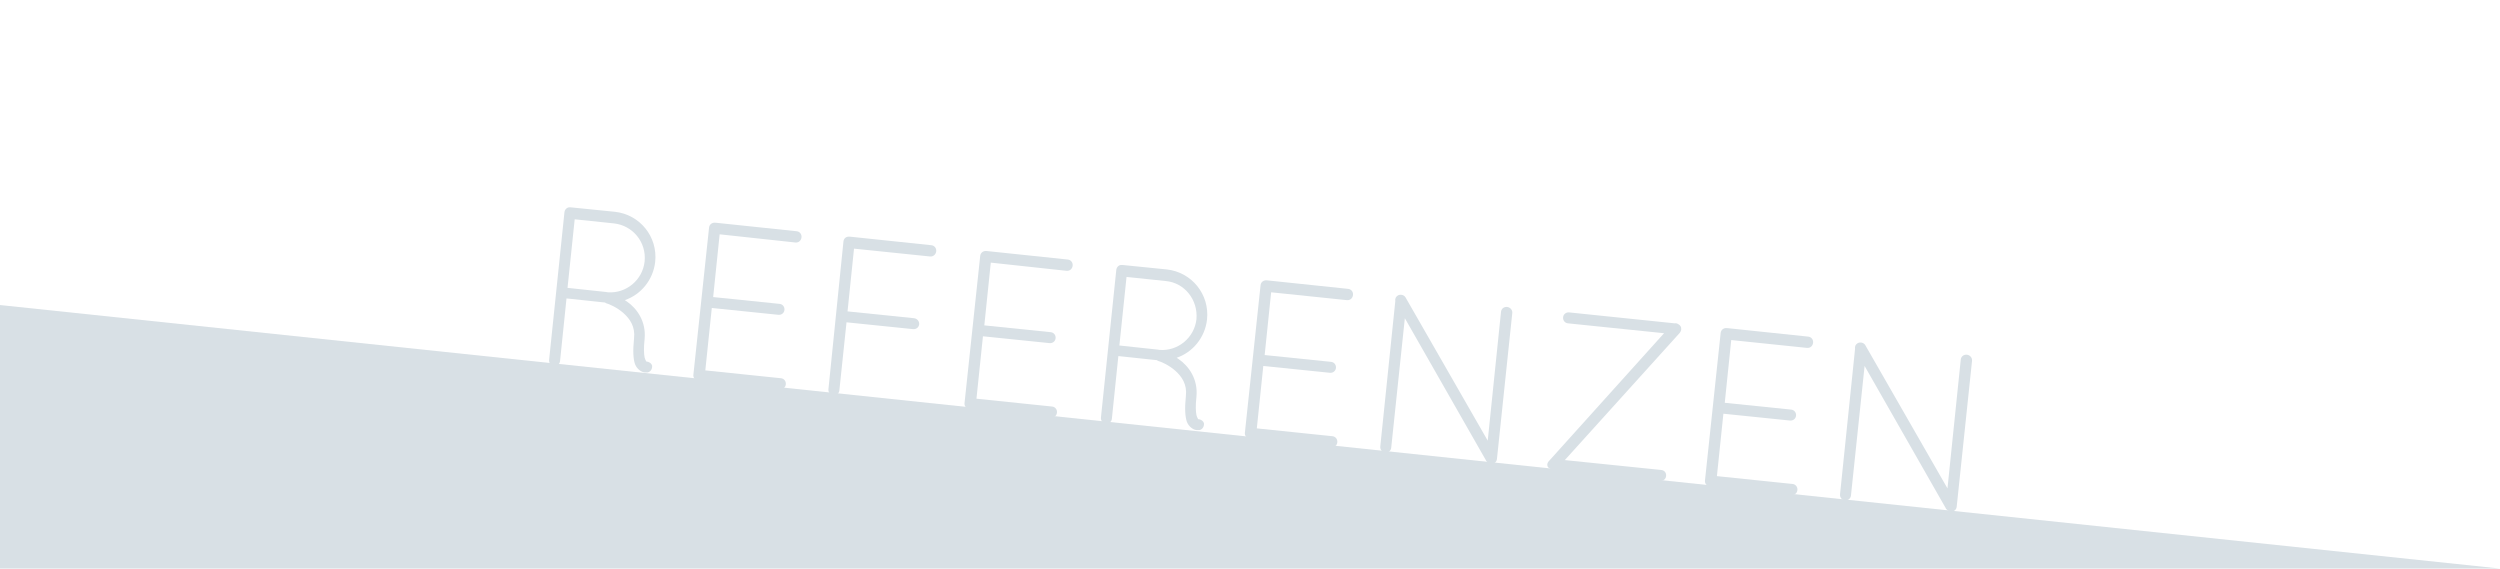 <?xml version="1.0" encoding="utf-8"?>
<!-- Generator: Adobe Illustrator 22.1.0, SVG Export Plug-In . SVG Version: 6.00 Build 0)  -->
<svg version="1.1" id="Ebene_1" xmlns="http://www.w3.org/2000/svg" xmlns:xlink="http://www.w3.org/1999/xlink" x="0px" y="0px"
	 viewBox="0 0 733 166.7" style="enable-background:new 0 0 733 166.7;" xml:space="preserve">
<style type="text/css">
	.st0{fill:#D8E0E5;}
</style>
<polygon class="st0" points="733,166.7 -7,166.7 -7,88.7 "/>
<g>
	<path class="st0" d="M185.9,99.2c0.4-3.4-1.2-5.7-3.1-7.4c-1.9-1.7-4.3-2.7-5.1-2.9c-0.2-0.1-0.3-0.2-0.3-0.2l-11.3-1.2l-1.9,18.4
		c-0.1,0.9-0.9,1.5-1.8,1.4c-0.9-0.1-1.5-0.9-1.4-1.8l4.5-43.3c0.1-0.8,0.8-1.5,1.6-1.4l0.1,0l0.2,0l12.9,1.3
		c7.3,0.8,12.6,7.3,11.8,14.7c-0.6,5.3-4.2,9.6-8.9,11.2c0.2,0.2,0.4,0.2,0.6,0.4c2.9,2,5.7,5.8,5.2,11c-0.3,2.7-0.2,4.4,0,5.4
		c0.2,0.8,0.5,1.1,0.5,1.2c0.7,0,1.5,0.5,1.7,1.2c0.1,0.9-0.4,1.8-1.3,2c-0.1,0-0.4,0-0.8,0l-0.1,0c-0.9-0.1-2.2-0.9-2.8-2.4
		C185.7,105.4,185.5,103.1,185.9,99.2z M180,65.5l-11.5-1.2l-2.1,20.1l11.2,1.2l0.6,0.1c5.4,0.4,10.2-3.6,10.8-9
		C189.6,71,185.5,66.1,180,65.5z"/>
	<path class="st0" d="M207.9,66.7c0.1-0.9,0.9-1.5,1.8-1.4l0.1,0l23.8,2.5c0.9,0.1,1.5,0.9,1.4,1.8c-0.1,0.9-0.8,1.6-1.8,1.5
		L211,68.7l-1.9,18.4l19.5,2c0.9,0.1,1.5,0.9,1.4,1.8c-0.1,0.9-0.9,1.5-1.8,1.4l-19.5-2l-1.9,18.3l22.2,2.3c0.9,0.1,1.5,0.9,1.4,1.8
		c-0.1,0.9-0.8,1.5-1.8,1.4l-23.7-2.5l-0.2,0l-0.1,0c-0.8-0.1-1.4-0.9-1.3-1.7L207.9,66.7z"/>
	<path class="st0" d="M247.3,70.8c0.1-0.9,0.8-1.5,1.7-1.4l0.3,0l23.8,2.5c0.9,0.1,1.5,0.9,1.4,1.8c-0.1,0.9-0.9,1.6-1.8,1.5
		l-22.3-2.3l-1.9,18.4l19.5,2c0.9,0.1,1.6,0.9,1.5,1.8c-0.1,0.9-0.9,1.5-1.8,1.4l-19.5-2l-2.1,20c-0.1,0.9-0.9,1.5-1.8,1.4
		c-0.9-0.1-1.5-0.9-1.4-1.8L247.3,70.8z"/>
	<path class="st0" d="M287.4,75c0.1-0.9,0.9-1.5,1.8-1.4l0.1,0l23.8,2.5c0.9,0.1,1.5,0.9,1.4,1.8c-0.1,0.9-0.8,1.6-1.8,1.5L290.5,77
		l-1.9,18.4l19.5,2c0.9,0.1,1.5,0.9,1.4,1.8c-0.1,0.9-0.9,1.5-1.8,1.4l-19.5-2l-1.9,18.3l22.2,2.3c0.9,0.1,1.5,0.9,1.4,1.8
		c-0.1,0.9-0.8,1.5-1.8,1.4l-23.7-2.5l-0.2,0l-0.1,0c-0.8-0.1-1.4-0.9-1.3-1.7L287.4,75z"/>
	<path class="st0" d="M347.7,116.1c0.4-3.4-1.2-5.7-3.1-7.4c-1.9-1.7-4.3-2.7-5.1-2.9c-0.2-0.1-0.3-0.2-0.3-0.2l-11.3-1.2l-1.9,18.4
		c-0.1,0.9-0.9,1.5-1.8,1.4c-0.9-0.1-1.5-0.9-1.4-1.8l4.5-43.3c0.1-0.8,0.8-1.5,1.6-1.4l0.1,0l0.2,0l12.9,1.3
		c7.3,0.8,12.6,7.3,11.8,14.7c-0.6,5.3-4.2,9.6-8.9,11.2c0.2,0.2,0.4,0.2,0.6,0.4c2.9,2,5.7,5.8,5.2,11c-0.3,2.7-0.2,4.4,0,5.4
		c0.2,0.8,0.5,1.1,0.5,1.2c0.7,0,1.5,0.5,1.7,1.2c0.1,0.9-0.4,1.8-1.3,2c-0.1,0-0.4,0-0.8,0l-0.1,0c-0.9-0.1-2.2-0.9-2.8-2.4
		C347.5,122.2,347.3,120,347.7,116.1z M341.8,82.4l-11.5-1.2l-2.1,20.1l11.2,1.2l0.6,0.1c5.4,0.4,10.2-3.6,10.8-9
		C351.3,87.9,347.3,82.9,341.8,82.4z"/>
	<path class="st0" d="M369.6,83.6c0.1-0.9,0.9-1.5,1.8-1.4l0.1,0l23.8,2.5c0.9,0.1,1.5,0.9,1.4,1.8c-0.1,0.9-0.8,1.6-1.8,1.5
		l-22.2-2.3l-1.9,18.4l19.5,2c0.9,0.1,1.5,0.9,1.4,1.8c-0.1,0.9-0.9,1.5-1.8,1.4l-19.5-2l-1.9,18.3l22.2,2.3
		c0.9,0.1,1.5,0.9,1.4,1.8c-0.1,0.9-0.8,1.5-1.8,1.4l-23.7-2.5l-0.2,0l-0.1,0c-0.8-0.1-1.4-0.9-1.3-1.7L369.6,83.6z"/>
	<path class="st0" d="M411.9,93.3l-4,38c-0.1,0.9-0.9,1.5-1.8,1.4s-1.5-0.9-1.4-1.8l4.4-42.6c-0.1-0.7,0.1-1.3,0.8-1.7
		c0.8-0.4,1.8-0.1,2.2,0.6l24.1,42l3.9-37.8c0.1-0.9,0.9-1.5,1.8-1.4c0.9,0.1,1.6,0.9,1.5,1.8l-4.5,42.8c-0.1,0.9-0.9,1.5-1.8,1.4
		c-0.5-0.1-0.9-0.3-1.2-0.7c-0.1-0.1-0.2-0.2-0.2-0.3L411.9,93.3z"/>
	<path class="st0" d="M453.9,135.5c0.2-0.3,0.3-0.4,0.5-0.6l33.5-37.2l-28.2-2.9c-0.9-0.1-1.5-0.9-1.4-1.8s0.9-1.5,1.8-1.4l30.9,3.2
		c0.5-0.1,0.9,0.1,1.3,0.4c0.1,0.1,0.3,0.2,0.4,0.4c0.4,0.6,0.3,1.4-0.2,2l-33.7,37.3l28.3,2.9c0.9,0.1,1.5,0.8,1.4,1.8
		c-0.1,0.9-0.9,1.5-1.8,1.4l-31.4-3.3l-0.1,0c-0.1,0-0.3-0.1-0.5-0.1c-0.1-0.1-0.3-0.2-0.4-0.3C453.6,137,453.5,136.1,453.9,135.5z"
		/>
	<path class="st0" d="M504.5,97.6c0.1-0.9,0.9-1.5,1.8-1.4l0.1,0l23.8,2.5c0.9,0.1,1.5,0.9,1.4,1.8c-0.1,0.9-0.8,1.6-1.8,1.5
		l-22.2-2.3l-1.9,18.4l19.5,2c0.9,0.1,1.5,0.9,1.4,1.8c-0.1,0.9-0.9,1.5-1.8,1.4l-19.5-2l-1.9,18.3l22.2,2.3
		c0.9,0.1,1.5,0.9,1.4,1.8c-0.1,0.9-0.8,1.5-1.8,1.4l-23.7-2.5l-0.2,0l-0.1,0c-0.8-0.1-1.4-0.9-1.3-1.7L504.5,97.6z"/>
	<path class="st0" d="M546.7,107.3l-4,38c-0.1,0.9-0.9,1.5-1.8,1.4c-0.9-0.1-1.5-0.9-1.4-1.8l4.4-42.6c-0.1-0.7,0.1-1.3,0.8-1.7
		c0.8-0.4,1.8-0.1,2.2,0.6l24.1,42l3.9-37.8c0.1-0.9,0.9-1.5,1.8-1.4c0.9,0.1,1.6,0.9,1.5,1.8l-4.5,42.8c-0.1,0.9-0.9,1.5-1.8,1.4
		c-0.5-0.1-0.9-0.3-1.2-0.7c-0.1-0.1-0.2-0.2-0.2-0.3L546.7,107.3z"/>
</g>
</svg>
